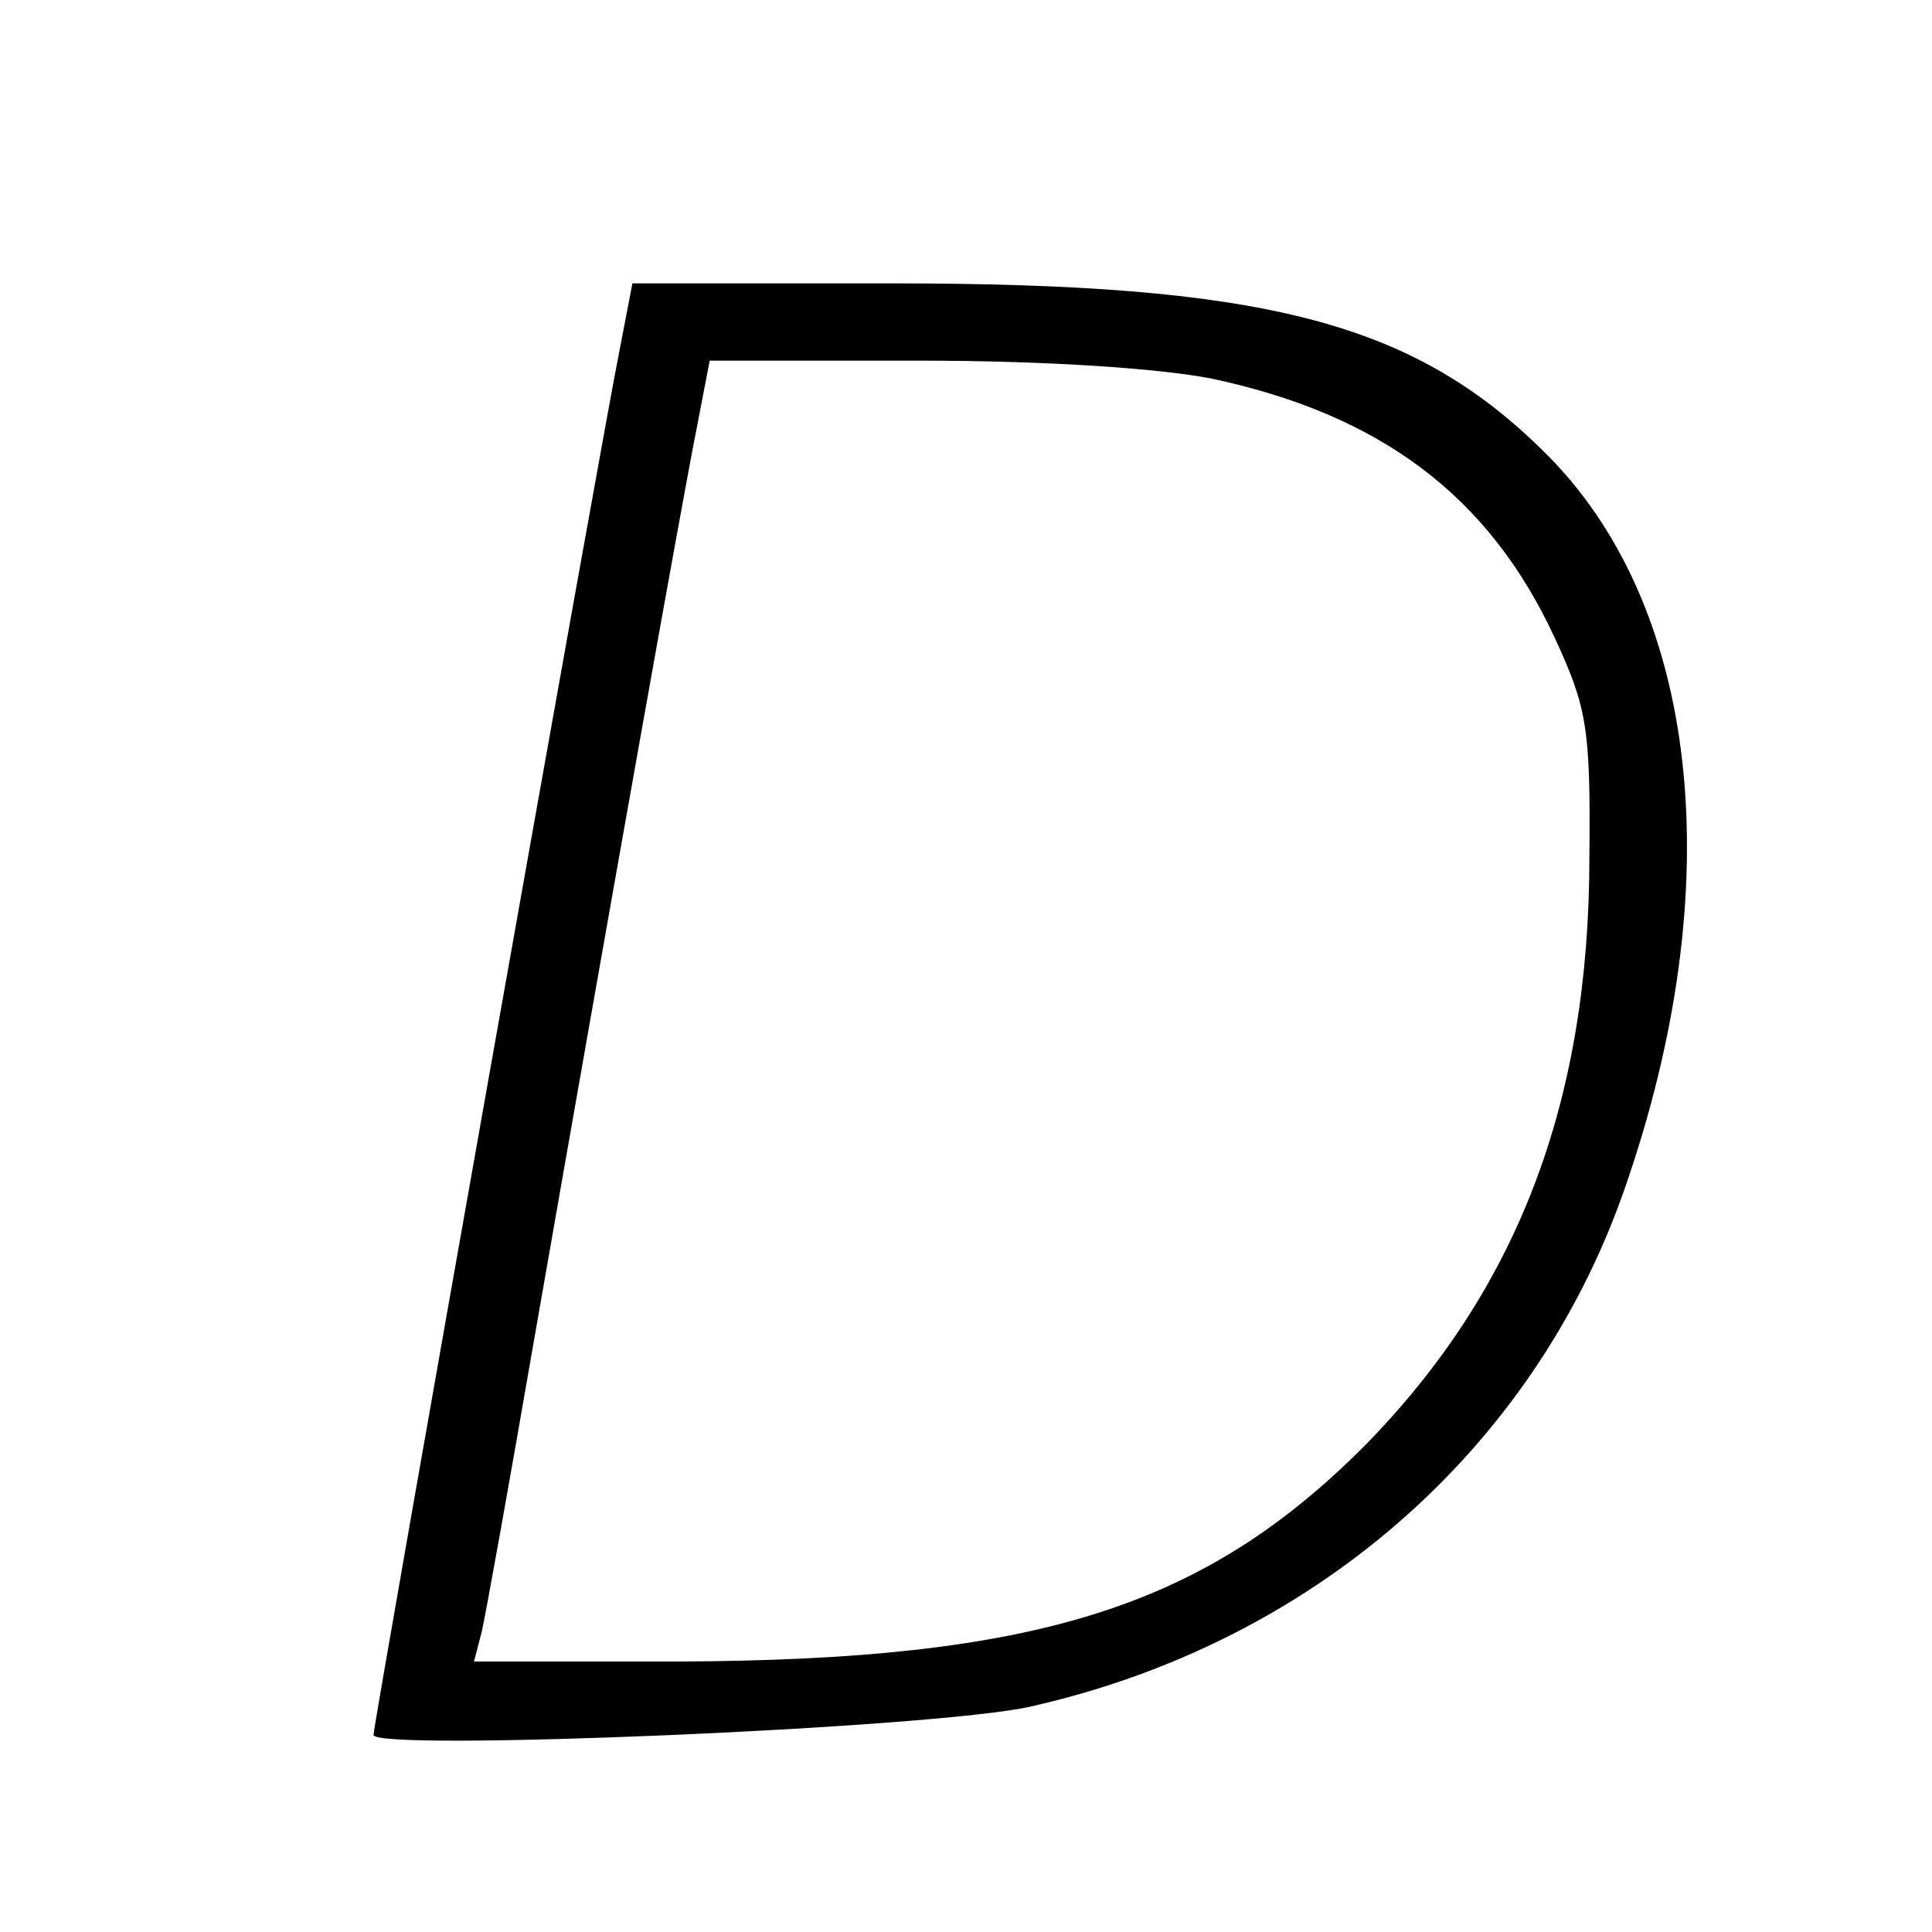 <?xml version="1.0" standalone="no"?>
<!DOCTYPE svg PUBLIC "-//W3C//DTD SVG 20010904//EN"
 "http://www.w3.org/TR/2001/REC-SVG-20010904/DTD/svg10.dtd">
<svg version="1.0" xmlns="http://www.w3.org/2000/svg"
 width="150pt" height="150pt" viewBox="0 0 150 150"
 preserveAspectRatio="xMidYMid meet">
<g transform="translate(0,150) scale(0.1,-0.1)"
fill="#000000" stroke="none">
<path d="M481 1228 c-13 -64 -191 -1066 -191 -1075 0 -13 435 5 510 22 218 49
390 198 461 401 83 237 59 456 -64 575 -102 100 -218 129 -506 129 l-200 0
-10 -52z m460 -22 c131 -28 215 -91 266 -201 25 -54 28 -70 27 -170 0 -191
-56 -337 -175 -458 -125 -125 -254 -166 -533 -167 l-158 0 6 23 c3 13 21 113
40 223 61 349 116 657 127 712 l10 52 162 0 c100 0 187 -6 228 -14z"/>
</g>
</svg>
